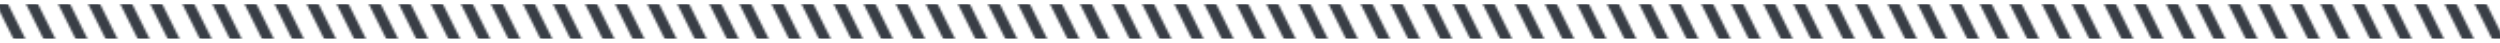 <?xml version="1.0" encoding="UTF-8"?> <svg xmlns="http://www.w3.org/2000/svg" width="1167" height="20" viewBox="0 0 1167 20" fill="none"> <mask id="mask0_335_704" style="mask-type:alpha" maskUnits="userSpaceOnUse" x="-3" y="-2" width="1173" height="24"> <path d="M0 0L10 20" stroke="#3B3E44" stroke-width="5"></path> <path d="M14 0L24 20" stroke="#3B3E44" stroke-width="5"></path> <path d="M29 0L39 20" stroke="#3B3E44" stroke-width="5"></path> <path d="M43 0L53 20" stroke="#3B3E44" stroke-width="5"></path> <path d="M58 0L68 20" stroke="#3B3E44" stroke-width="5"></path> <path d="M72 0L82 20" stroke="#3B3E44" stroke-width="5"></path> <path d="M87 0L97 20" stroke="#3B3E44" stroke-width="5"></path> <path d="M101 0L111 20" stroke="#3B3E44" stroke-width="5"></path> <path d="M116 0L126 20" stroke="#3B3E44" stroke-width="5"></path> <path d="M130 0L140 20" stroke="#3B3E44" stroke-width="5"></path> <path d="M145 0L155 20" stroke="#3B3E44" stroke-width="5"></path> <path d="M159 0L169 20" stroke="#3B3E44" stroke-width="5"></path> <path d="M174 0L184 20" stroke="#3B3E44" stroke-width="5"></path> <path d="M188 0L198 20" stroke="#3B3E44" stroke-width="5"></path> <path d="M203 0L213 20" stroke="#3B3E44" stroke-width="5"></path> <path d="M217 0L227 20" stroke="#3B3E44" stroke-width="5"></path> <path d="M231 0L241 20" stroke="#3B3E44" stroke-width="5"></path> <path d="M246 0L256 20" stroke="#3B3E44" stroke-width="5"></path> <path d="M260 0L270 20" stroke="#3B3E44" stroke-width="5"></path> <path d="M275 0L285 20" stroke="#3B3E44" stroke-width="5"></path> <path d="M289 0L299 20" stroke="#3B3E44" stroke-width="5"></path> <path d="M304 0L314 20" stroke="#3B3E44" stroke-width="5"></path> <path d="M318 0L328 20" stroke="#3B3E44" stroke-width="5"></path> <path d="M333 0L343 20" stroke="#3B3E44" stroke-width="5"></path> <path d="M347 0L357 20" stroke="#3B3E44" stroke-width="5"></path> <path d="M362 0L372 20" stroke="#3B3E44" stroke-width="5"></path> <path d="M376 0L386 20" stroke="#3B3E44" stroke-width="5"></path> <path d="M391 0L401 20" stroke="#3B3E44" stroke-width="5"></path> <path d="M405 0L415 20" stroke="#3B3E44" stroke-width="5"></path> <path d="M420 0L430 20" stroke="#3B3E44" stroke-width="5"></path> <path d="M434 0L444 20" stroke="#3B3E44" stroke-width="5"></path> <path d="M449 0L459 20" stroke="#3B3E44" stroke-width="5"></path> <path d="M463 0L473 20" stroke="#3B3E44" stroke-width="5"></path> <path d="M477 0L487 20" stroke="#3B3E44" stroke-width="5"></path> <path d="M492 0L502 20" stroke="#3B3E44" stroke-width="5"></path> <path d="M506 0L516 20" stroke="#3B3E44" stroke-width="5"></path> <path d="M521 0L531 20" stroke="#3B3E44" stroke-width="5"></path> <path d="M535 0L545 20" stroke="#3B3E44" stroke-width="5"></path> <path d="M550 0L560 20" stroke="#3B3E44" stroke-width="5"></path> <path d="M564 0L574 20" stroke="#3B3E44" stroke-width="5"></path> <path d="M579 0L589 20" stroke="#3B3E44" stroke-width="5"></path> <path d="M593 0L603 20" stroke="#3B3E44" stroke-width="5"></path> <path d="M608 0L618 20" stroke="#3B3E44" stroke-width="5"></path> <path d="M622 0L632 20" stroke="#3B3E44" stroke-width="5"></path> <path d="M637 0L647 20" stroke="#3B3E44" stroke-width="5"></path> <path d="M651 0L661 20" stroke="#3B3E44" stroke-width="5"></path> <path d="M666 0L676 20" stroke="#3B3E44" stroke-width="5"></path> <path d="M680 0L690 20" stroke="#3B3E44" stroke-width="5"></path> <path d="M694 0L704 20" stroke="#3B3E44" stroke-width="5"></path> <path d="M709 0L719 20" stroke="#3B3E44" stroke-width="5"></path> <path d="M723 0L733 20" stroke="#3B3E44" stroke-width="5"></path> <path d="M738 0L748 20" stroke="#3B3E44" stroke-width="5"></path> <path d="M752 0L762 20" stroke="#3B3E44" stroke-width="5"></path> <path d="M767 0L777 20" stroke="#3B3E44" stroke-width="5"></path> <path d="M781 0L791 20" stroke="#3B3E44" stroke-width="5"></path> <path d="M796 0L806 20" stroke="#3B3E44" stroke-width="5"></path> <path d="M810 0L820 20" stroke="#3B3E44" stroke-width="5"></path> <path d="M825 0L835 20" stroke="#3B3E44" stroke-width="5"></path> <path d="M839 0L849 20" stroke="#3B3E44" stroke-width="5"></path> <path d="M854 0L864 20" stroke="#3B3E44" stroke-width="5"></path> <path d="M868 0L878 20" stroke="#3B3E44" stroke-width="5"></path> <path d="M883 0L893 20" stroke="#3B3E44" stroke-width="5"></path> <path d="M897 0L907 20" stroke="#3B3E44" stroke-width="5"></path> <path d="M912 0L922 20" stroke="#3B3E44" stroke-width="5"></path> <path d="M926 0L936 20" stroke="#3B3E44" stroke-width="5"></path> <path d="M940 0L950 20" stroke="#3B3E44" stroke-width="5"></path> <path d="M955 0L965 20" stroke="#3B3E44" stroke-width="5"></path> <path d="M969 0L979 20" stroke="#3B3E44" stroke-width="5"></path> <path d="M984 0L994 20" stroke="#3B3E44" stroke-width="5"></path> <path d="M998 0L1008 20" stroke="#3B3E44" stroke-width="5"></path> <path d="M1013 0L1023 20" stroke="#3B3E44" stroke-width="5"></path> <path d="M1027 0L1037 20" stroke="#3B3E44" stroke-width="5"></path> <path d="M1042 0L1052 20" stroke="#3B3E44" stroke-width="5"></path> <path d="M1056 0L1066 20" stroke="#3B3E44" stroke-width="5"></path> <path d="M1071 0L1081 20" stroke="#3B3E44" stroke-width="5"></path> <path d="M1085 0L1095 20" stroke="#3B3E44" stroke-width="5"></path> <path d="M1100 0L1110 20" stroke="#3B3E44" stroke-width="5"></path> <path d="M1114 0L1124 20" stroke="#3B3E44" stroke-width="5"></path> <path d="M1129 0L1139 20" stroke="#3B3E44" stroke-width="5"></path> <path d="M1143 0L1153 20" stroke="#3B3E44" stroke-width="5"></path> <path d="M1157 0L1167 20" stroke="#3B3E44" stroke-width="5"></path> </mask> <g mask="url(#mask0_335_704)"> <rect y="2" width="1167" height="16" fill="#393E46"></rect> </g> </svg> 